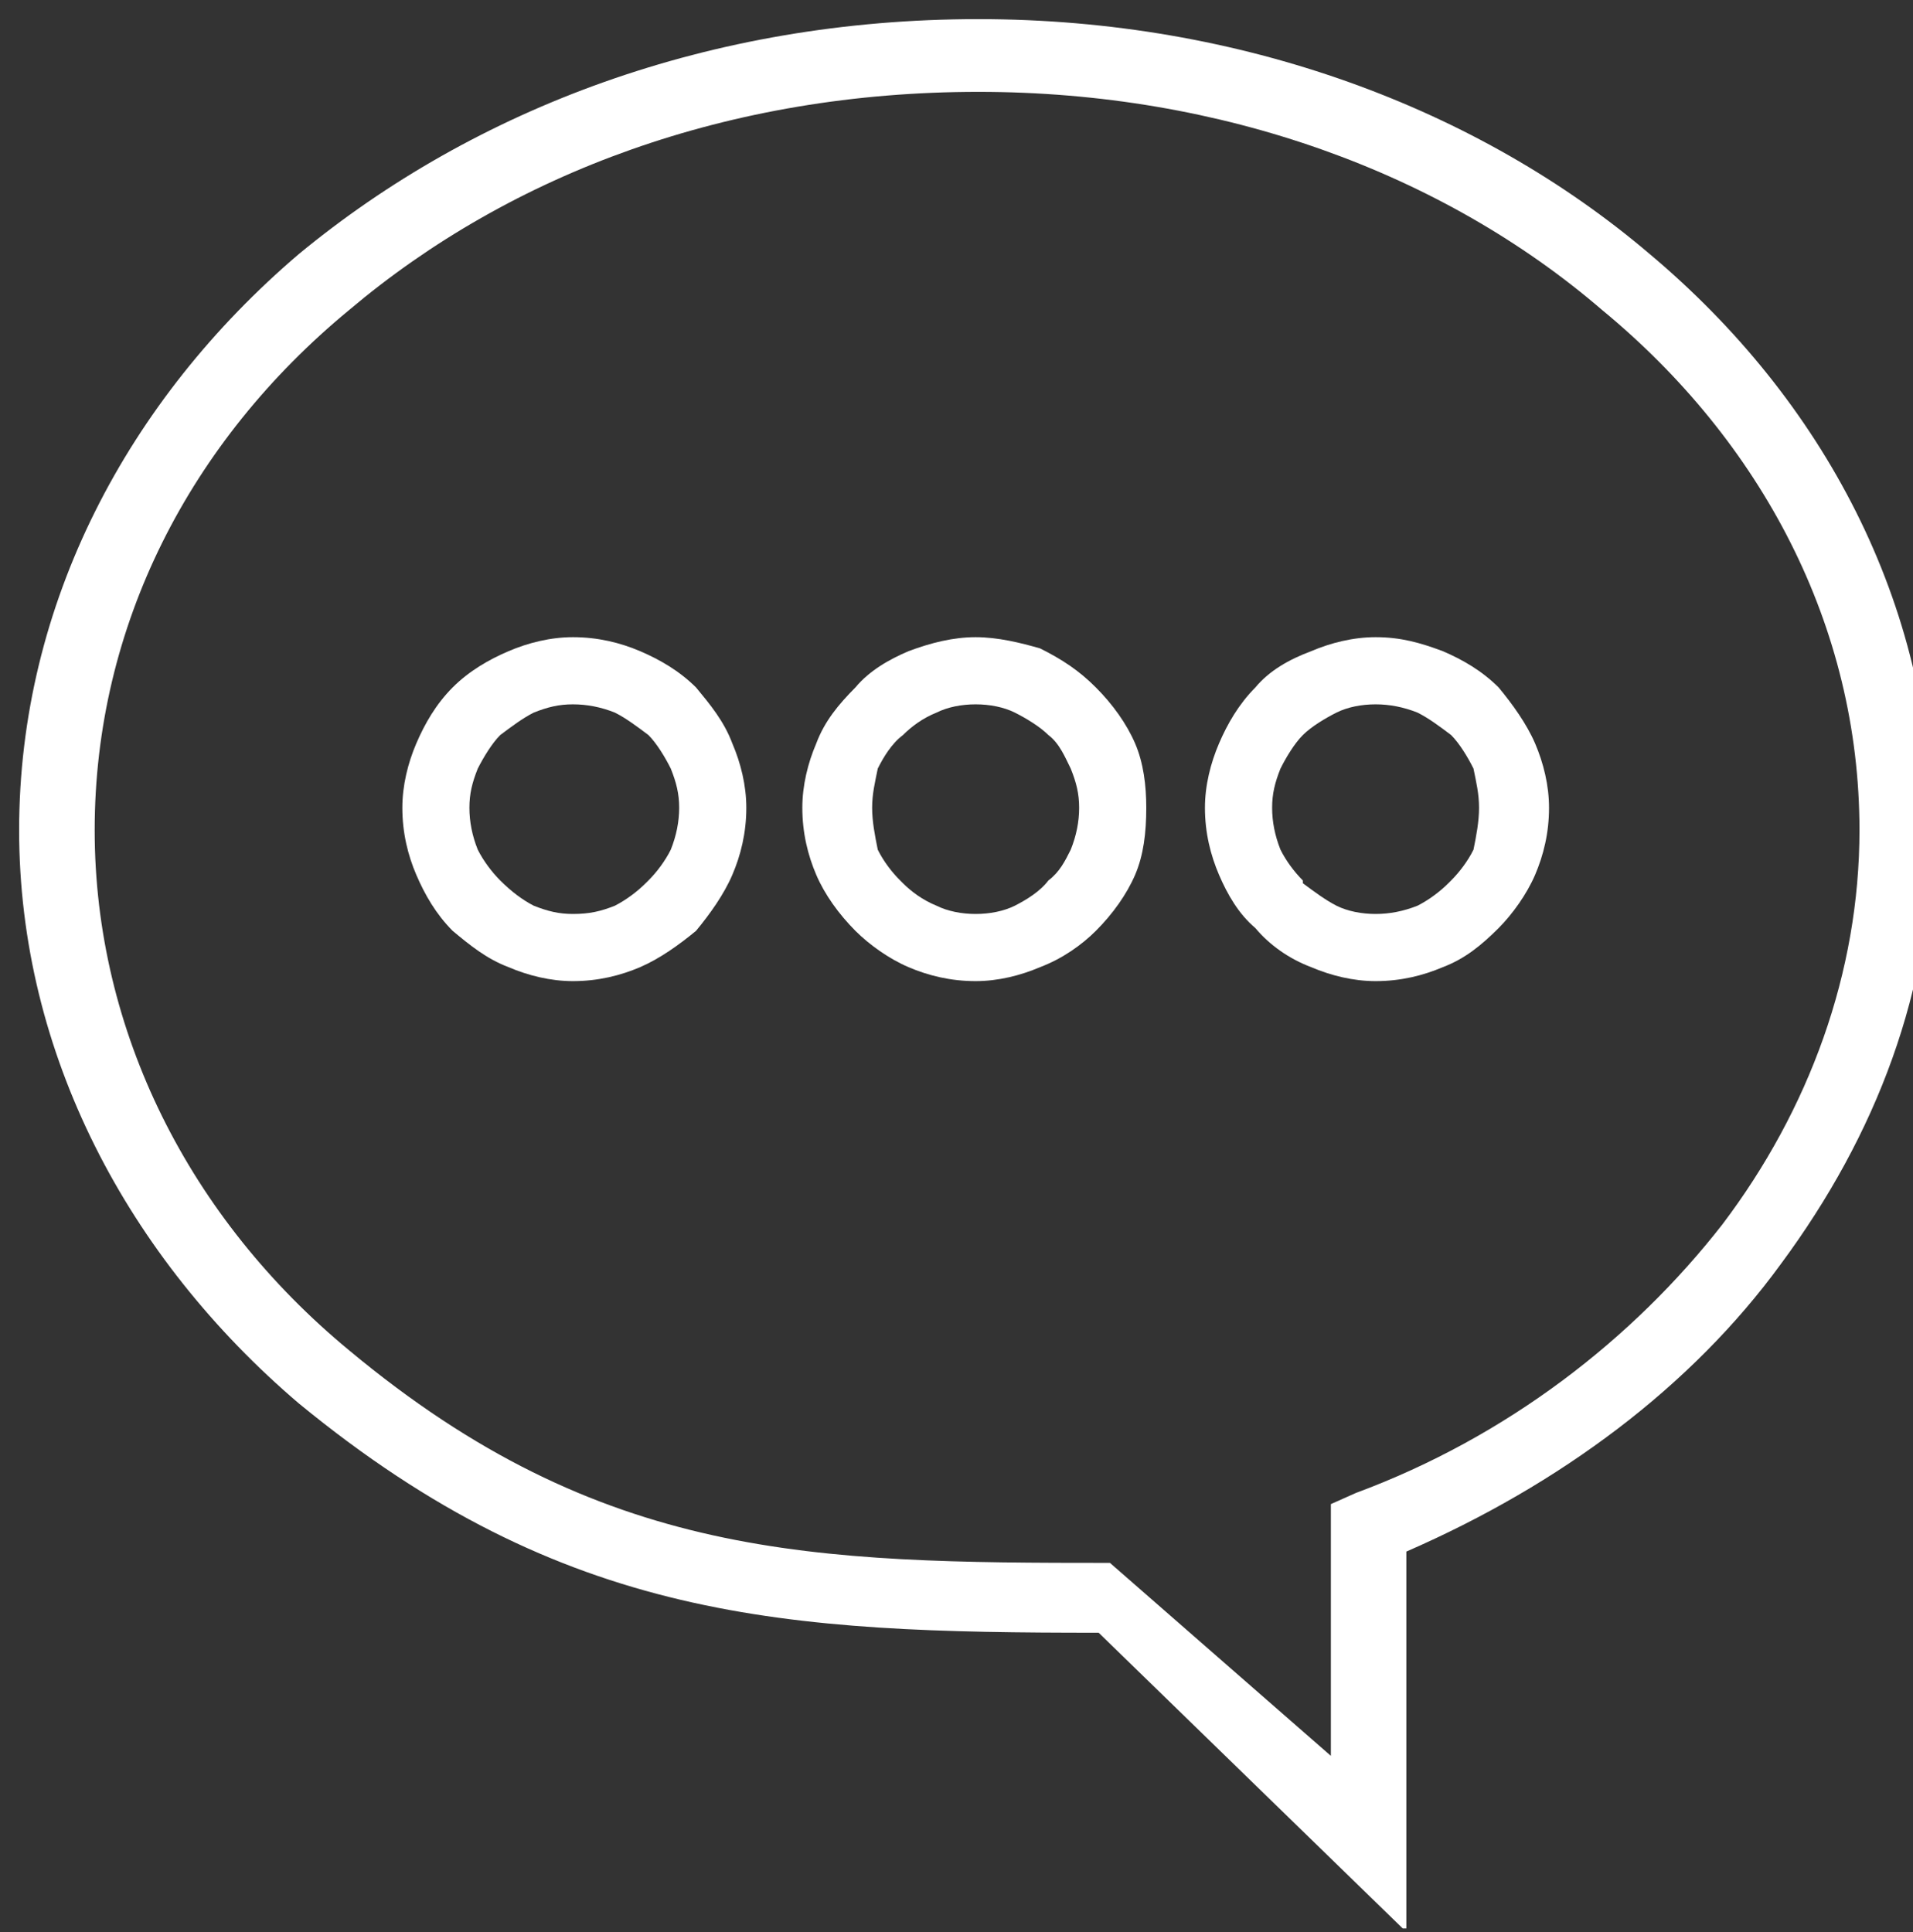 <?xml version="1.0" encoding="UTF-8" standalone="no"?>
<!DOCTYPE svg PUBLIC "-//W3C//DTD SVG 1.1//EN" "http://www.w3.org/Graphics/SVG/1.1/DTD/svg11.dtd">
<svg width="100px" height="101px" version="1.1" xmlns="http://www.w3.org/2000/svg" xmlns:xlink="http://www.w3.org/1999/xlink" xml:space="preserve" xmlns:serif="http://www.serif.com/" style="fill-rule:evenodd;clip-rule:evenodd;stroke-linejoin:round;stroke-miterlimit:2;">
    <rect width="100%" height="100%" fill="#333333" stroke="none"/>
    <rect id="Artboard1" x="0" y="0" width="100" height="100.813" style="fill:none;"/>
    <clipPath id="_clip1">
        <rect id="Artboard11" serif:id="Artboard1" x="0" y="0" width="100" height="100.813"/>
    </clipPath>
    <g clip-path="url(#_clip1)">
        <g>
            <path d="M83.75,16.207C75.419,9.038 63.869,4.802 51.145,4.802C38.137,4.802 26.734,9.038 18.251,16.207C9.922,23.076 4.949,32.725 4.949,43.398C4.949,53.926 9.922,63.716 18.251,70.592C31.413,81.557 42.523,81.704 58.022,81.704L69.57,91.792L69.57,78.631L70.885,78.045C78.779,75.119 85.361,70.003 90.035,64.01C94.568,58.016 97.202,50.853 97.202,43.398C97.202,32.725 92.084,23.076 83.75,16.207ZM51.145,1C64.891,1 77.315,5.679 86.237,13.281C95.298,20.884 101,31.552 101,43.398C101,51.73 98.08,59.334 93.108,66.058C88.429,72.49 81.56,77.608 73.515,81.113L73.515,100.997L57.432,85.355C41.057,85.355 29.509,84.77 15.622,73.368C6.702,65.766 1,55.093 1,43.398C1,31.552 6.702,20.884 15.622,13.281C24.83,5.679 37.113,1 51.145,1Z" style="fill:white;"/>
            <path d="M53.05,37.253C52.465,36.962 51.731,36.821 51,36.821C50.27,36.821 49.539,36.962 48.955,37.253C48.225,37.546 47.641,37.988 47.202,38.427C46.612,38.865 46.174,39.596 45.884,40.179C45.737,40.91 45.59,41.494 45.59,42.228C45.59,42.956 45.737,43.69 45.884,44.42C46.174,45.006 46.612,45.59 47.057,46.028L47.202,46.173C47.641,46.612 48.225,47.049 48.955,47.348C49.539,47.638 50.27,47.78 51,47.78C51.731,47.78 52.465,47.638 53.05,47.348C53.634,47.049 54.365,46.612 54.804,46.028C55.388,45.59 55.679,45.006 55.971,44.42C56.265,43.69 56.411,42.956 56.411,42.228C56.411,41.494 56.265,40.91 55.971,40.179C55.679,39.596 55.388,38.865 54.804,38.427C54.365,37.988 53.634,37.546 53.05,37.253ZM51,33.31C52.17,33.31 53.343,33.603 54.365,33.895C55.534,34.478 56.411,35.062 57.286,35.939C58.167,36.821 58.897,37.843 59.337,38.865C59.775,39.888 59.92,41.057 59.92,42.228C59.92,43.544 59.775,44.712 59.337,45.734C58.897,46.757 58.167,47.78 57.286,48.661C56.555,49.391 55.534,50.122 54.365,50.561C53.343,50.999 52.17,51.291 51,51.291C49.686,51.291 48.516,50.999 47.494,50.561C46.468,50.122 45.446,49.391 44.714,48.661C43.839,47.78 43.106,46.757 42.669,45.734C42.231,44.712 41.941,43.544 41.941,42.228C41.941,41.057 42.231,39.888 42.669,38.865C43.106,37.696 43.839,36.821 44.714,35.939C45.446,35.062 46.468,34.478 47.494,34.041C48.664,33.603 49.831,33.31 51,33.31Z" style="fill:white;fill-rule:nonzero;"/>
            <path d="M32.143,37.253C31.413,36.962 30.682,36.821 29.948,36.821C29.215,36.821 28.632,36.962 27.901,37.253C27.318,37.546 26.734,37.988 26.148,38.427C25.711,38.865 25.272,39.596 24.975,40.179C24.682,40.91 24.538,41.494 24.538,42.228C24.538,42.956 24.682,43.69 24.975,44.42C25.272,45.006 25.711,45.59 26.148,46.028C26.734,46.612 27.318,47.049 27.901,47.348C28.632,47.638 29.215,47.78 29.948,47.78C30.827,47.78 31.413,47.638 32.143,47.348C32.727,47.049 33.311,46.612 33.75,46.173L33.897,46.028C34.334,45.59 34.773,45.006 35.064,44.42C35.356,43.69 35.503,42.956 35.503,42.228C35.503,41.494 35.356,40.91 35.064,40.179C34.773,39.596 34.334,38.865 33.897,38.427C33.311,37.988 32.727,37.546 32.143,37.253ZM29.948,33.31C31.266,33.31 32.435,33.603 33.459,34.041C34.481,34.478 35.503,35.062 36.385,35.939C37.113,36.821 37.845,37.696 38.282,38.865C38.721,39.888 39.013,41.057 39.013,42.228C39.013,43.544 38.721,44.712 38.282,45.734C37.845,46.757 37.113,47.78 36.385,48.661C35.503,49.391 34.481,50.122 33.459,50.561C32.435,50.999 31.266,51.291 29.948,51.291C28.778,51.291 27.611,50.999 26.586,50.561C25.42,50.122 24.538,49.391 23.66,48.661C22.783,47.78 22.201,46.757 21.762,45.734C21.324,44.712 21.032,43.544 21.032,42.228C21.032,41.057 21.324,39.888 21.762,38.865C22.201,37.843 22.783,36.821 23.66,35.939C24.538,35.062 25.566,34.478 26.586,34.041C27.611,33.603 28.778,33.31 29.948,33.31Z" style="fill:white;fill-rule:nonzero;"/>
            <path d="M74.099,37.253C73.368,36.962 72.638,36.821 71.909,36.821C71.177,36.821 70.446,36.962 69.862,37.253C69.279,37.546 68.542,37.988 68.105,38.427C67.666,38.865 67.228,39.596 66.936,40.179C66.644,40.91 66.499,41.494 66.499,42.228C66.499,42.956 66.644,43.69 66.936,44.42C67.228,45.006 67.666,45.59 68.105,46.028L68.105,46.173C68.695,46.612 69.279,47.049 69.862,47.348C70.446,47.638 71.177,47.78 71.909,47.78C72.638,47.78 73.368,47.638 74.099,47.348C74.688,47.049 75.274,46.612 75.711,46.173L75.856,46.028C76.295,45.59 76.734,45.006 77.025,44.42C77.172,43.69 77.315,42.956 77.315,42.228C77.315,41.494 77.172,40.91 77.025,40.179C76.734,39.596 76.295,38.865 75.856,38.427C75.274,37.988 74.688,37.546 74.099,37.253ZM71.909,33.31C73.224,33.31 74.25,33.603 75.419,34.041C76.441,34.478 77.464,35.062 78.34,35.939C79.07,36.821 79.805,37.843 80.246,38.865C80.683,39.888 80.974,41.057 80.974,42.228C80.974,43.544 80.683,44.712 80.246,45.734C79.805,46.757 79.07,47.78 78.34,48.516C77.464,49.391 76.587,50.122 75.419,50.561C74.396,50.999 73.224,51.291 71.909,51.291C70.74,51.291 69.57,50.999 68.542,50.561C67.375,50.122 66.352,49.391 65.622,48.516C64.747,47.78 64.162,46.757 63.723,45.734C63.285,44.712 62.987,43.544 62.987,42.228C62.987,41.057 63.285,39.888 63.723,38.865C64.162,37.843 64.747,36.821 65.622,35.939C66.352,35.062 67.375,34.478 68.542,34.041C69.57,33.603 70.74,33.31 71.909,33.31Z" style="fill:white;fill-rule:nonzero;"/>
        </g>
    </g>
</svg>
